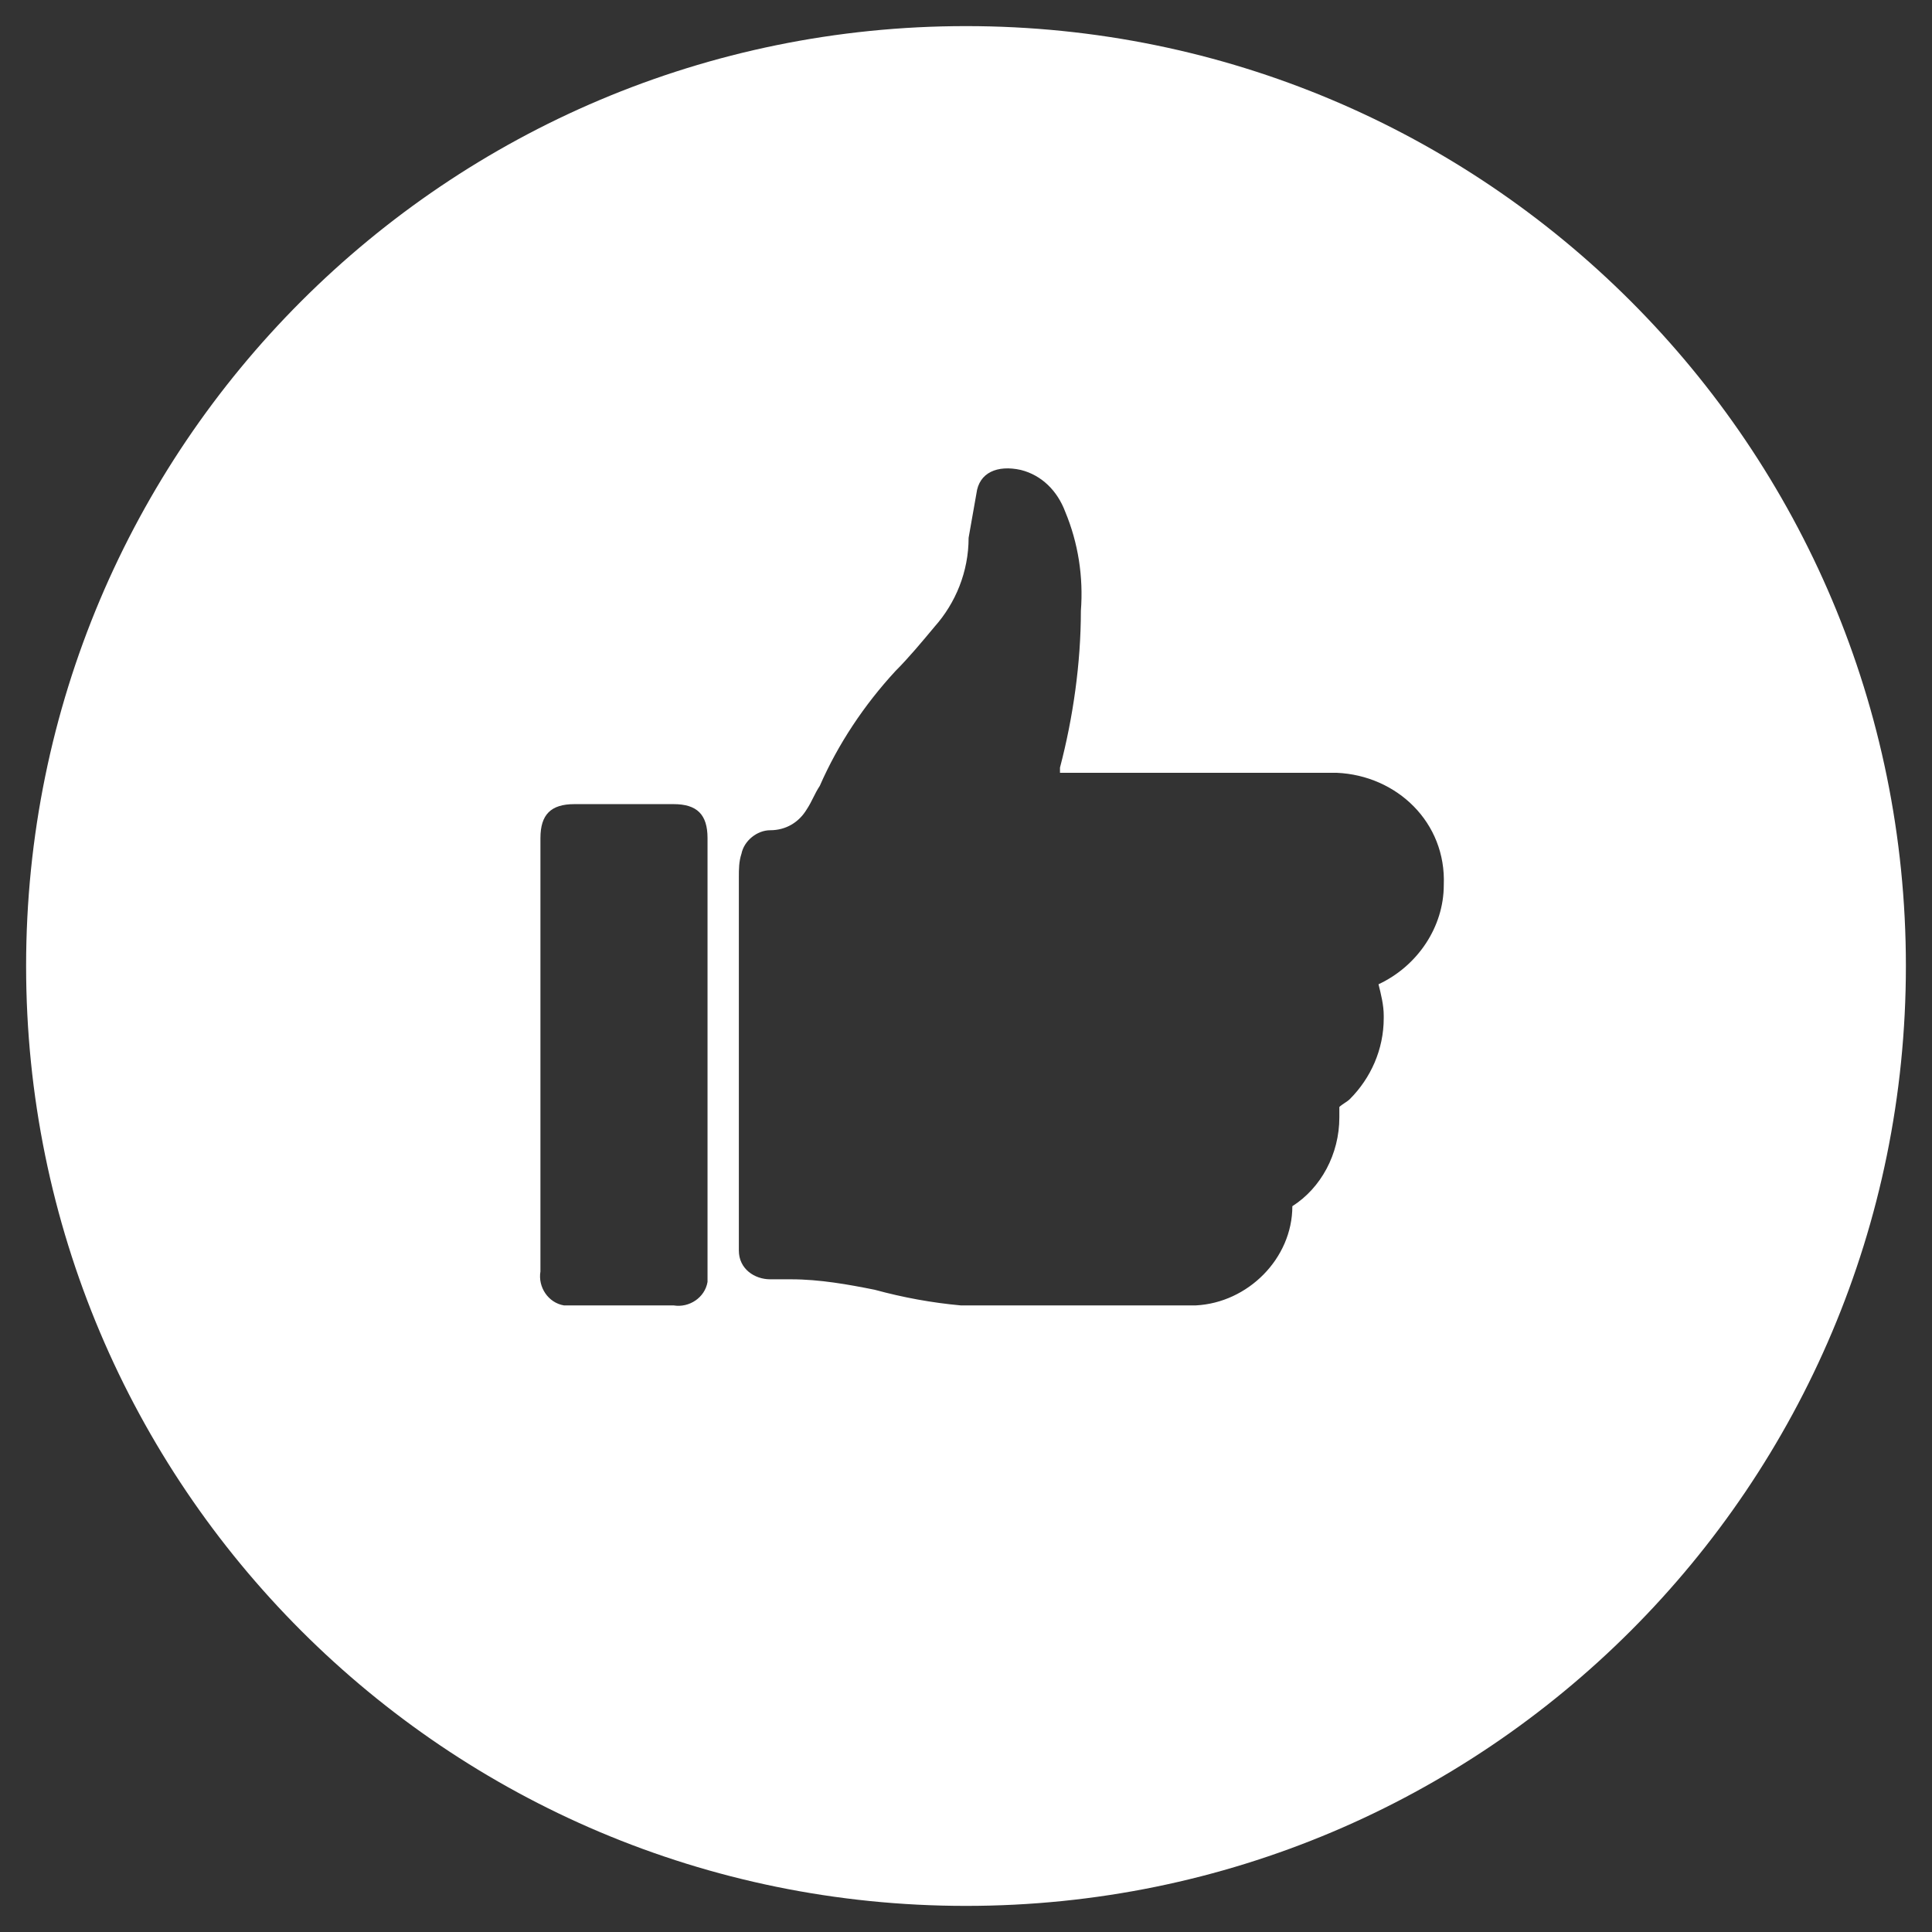 <?xml version="1.0" encoding="utf-8"?>
<!-- Generator: Adobe Illustrator 25.2.3, SVG Export Plug-In . SVG Version: 6.00 Build 0)  -->
<svg version="1.1" id="Ebene_1" xmlns="http://www.w3.org/2000/svg" xmlns:xlink="http://www.w3.org/1999/xlink" x="0px" y="0px"
	 viewBox="0 0 74 74" style="enable-background:new 0 0 74 74;" xml:space="preserve">
<rect x="0" y="0" width="74" height="74" fill="#333333" stroke="none"/>
<style type="text/css">
	.st0{fill:#FFFFFF;}
</style>
<path class="st0" d="M37,1C17.1,1,1,17.1,1,37c0,19.9,16.1,36,36,36s36-16.1,36-36C73,17.1,56.9,1,37,1z M25.8,50
	c-1.3,0-2.6,0-3.9,0c-0.1,0-0.2,0-0.3,0c-0.6-0.1-1-0.7-0.9-1.3V32.1c0-0.9,0.4-1.3,1.3-1.3c1.3,0,2.5,0,3.8,0
	c0.9,0,1.3,0.4,1.3,1.3c0,5.6,0,11.1,0,16.7c0,0.1,0,0.2,0,0.3C27,49.7,26.4,50.1,25.8,50z M55.3,33.9c0,1.6-1,3.1-2.5,3.8
	c0.1,0.4,0.2,0.8,0.2,1.2V39c0,1.2-0.5,2.3-1.3,3.1c-0.1,0.1-0.3,0.2-0.4,0.3c0,0.1,0,0.2,0,0.3v0.1c0,1.4-0.7,2.7-1.8,3.4
	c0,2-1.7,3.7-3.7,3.8c-0.1,0-0.1,0-0.2,0h-8.8c-1.1-0.1-2.2-0.3-3.3-0.6c-1-0.2-2.1-0.4-3.2-0.4c-0.3,0-0.6,0-0.8,0c0,0,0,0,0,0
	c-0.6,0-1.2-0.4-1.2-1.1c0-0.2,0-0.5,0-0.7c0-4.5,0-9.1,0-13.6c0-0.3,0-0.6,0.1-0.9c0.1-0.5,0.6-0.9,1.1-0.9c0.6,0,1.1-0.3,1.4-0.8
	c0.2-0.3,0.3-0.6,0.5-0.9c0.7-1.6,1.7-3.1,2.9-4.4c0.5-0.5,1-1.1,1.5-1.7c0.8-0.9,1.3-2.1,1.3-3.4c0.1-0.6,0.2-1.1,0.3-1.7
	c0.1-0.8,0.8-1.1,1.7-0.9c0.8,0.2,1.4,0.8,1.7,1.6c0.5,1.2,0.7,2.5,0.6,3.8c0,2-0.3,4.1-0.8,6c0,0.1,0,0.1,0,0.2h10.6c0,0,0,0,0,0
	C53.5,29.7,55.4,31.5,55.3,33.9L55.3,33.9z"/>
</svg>
